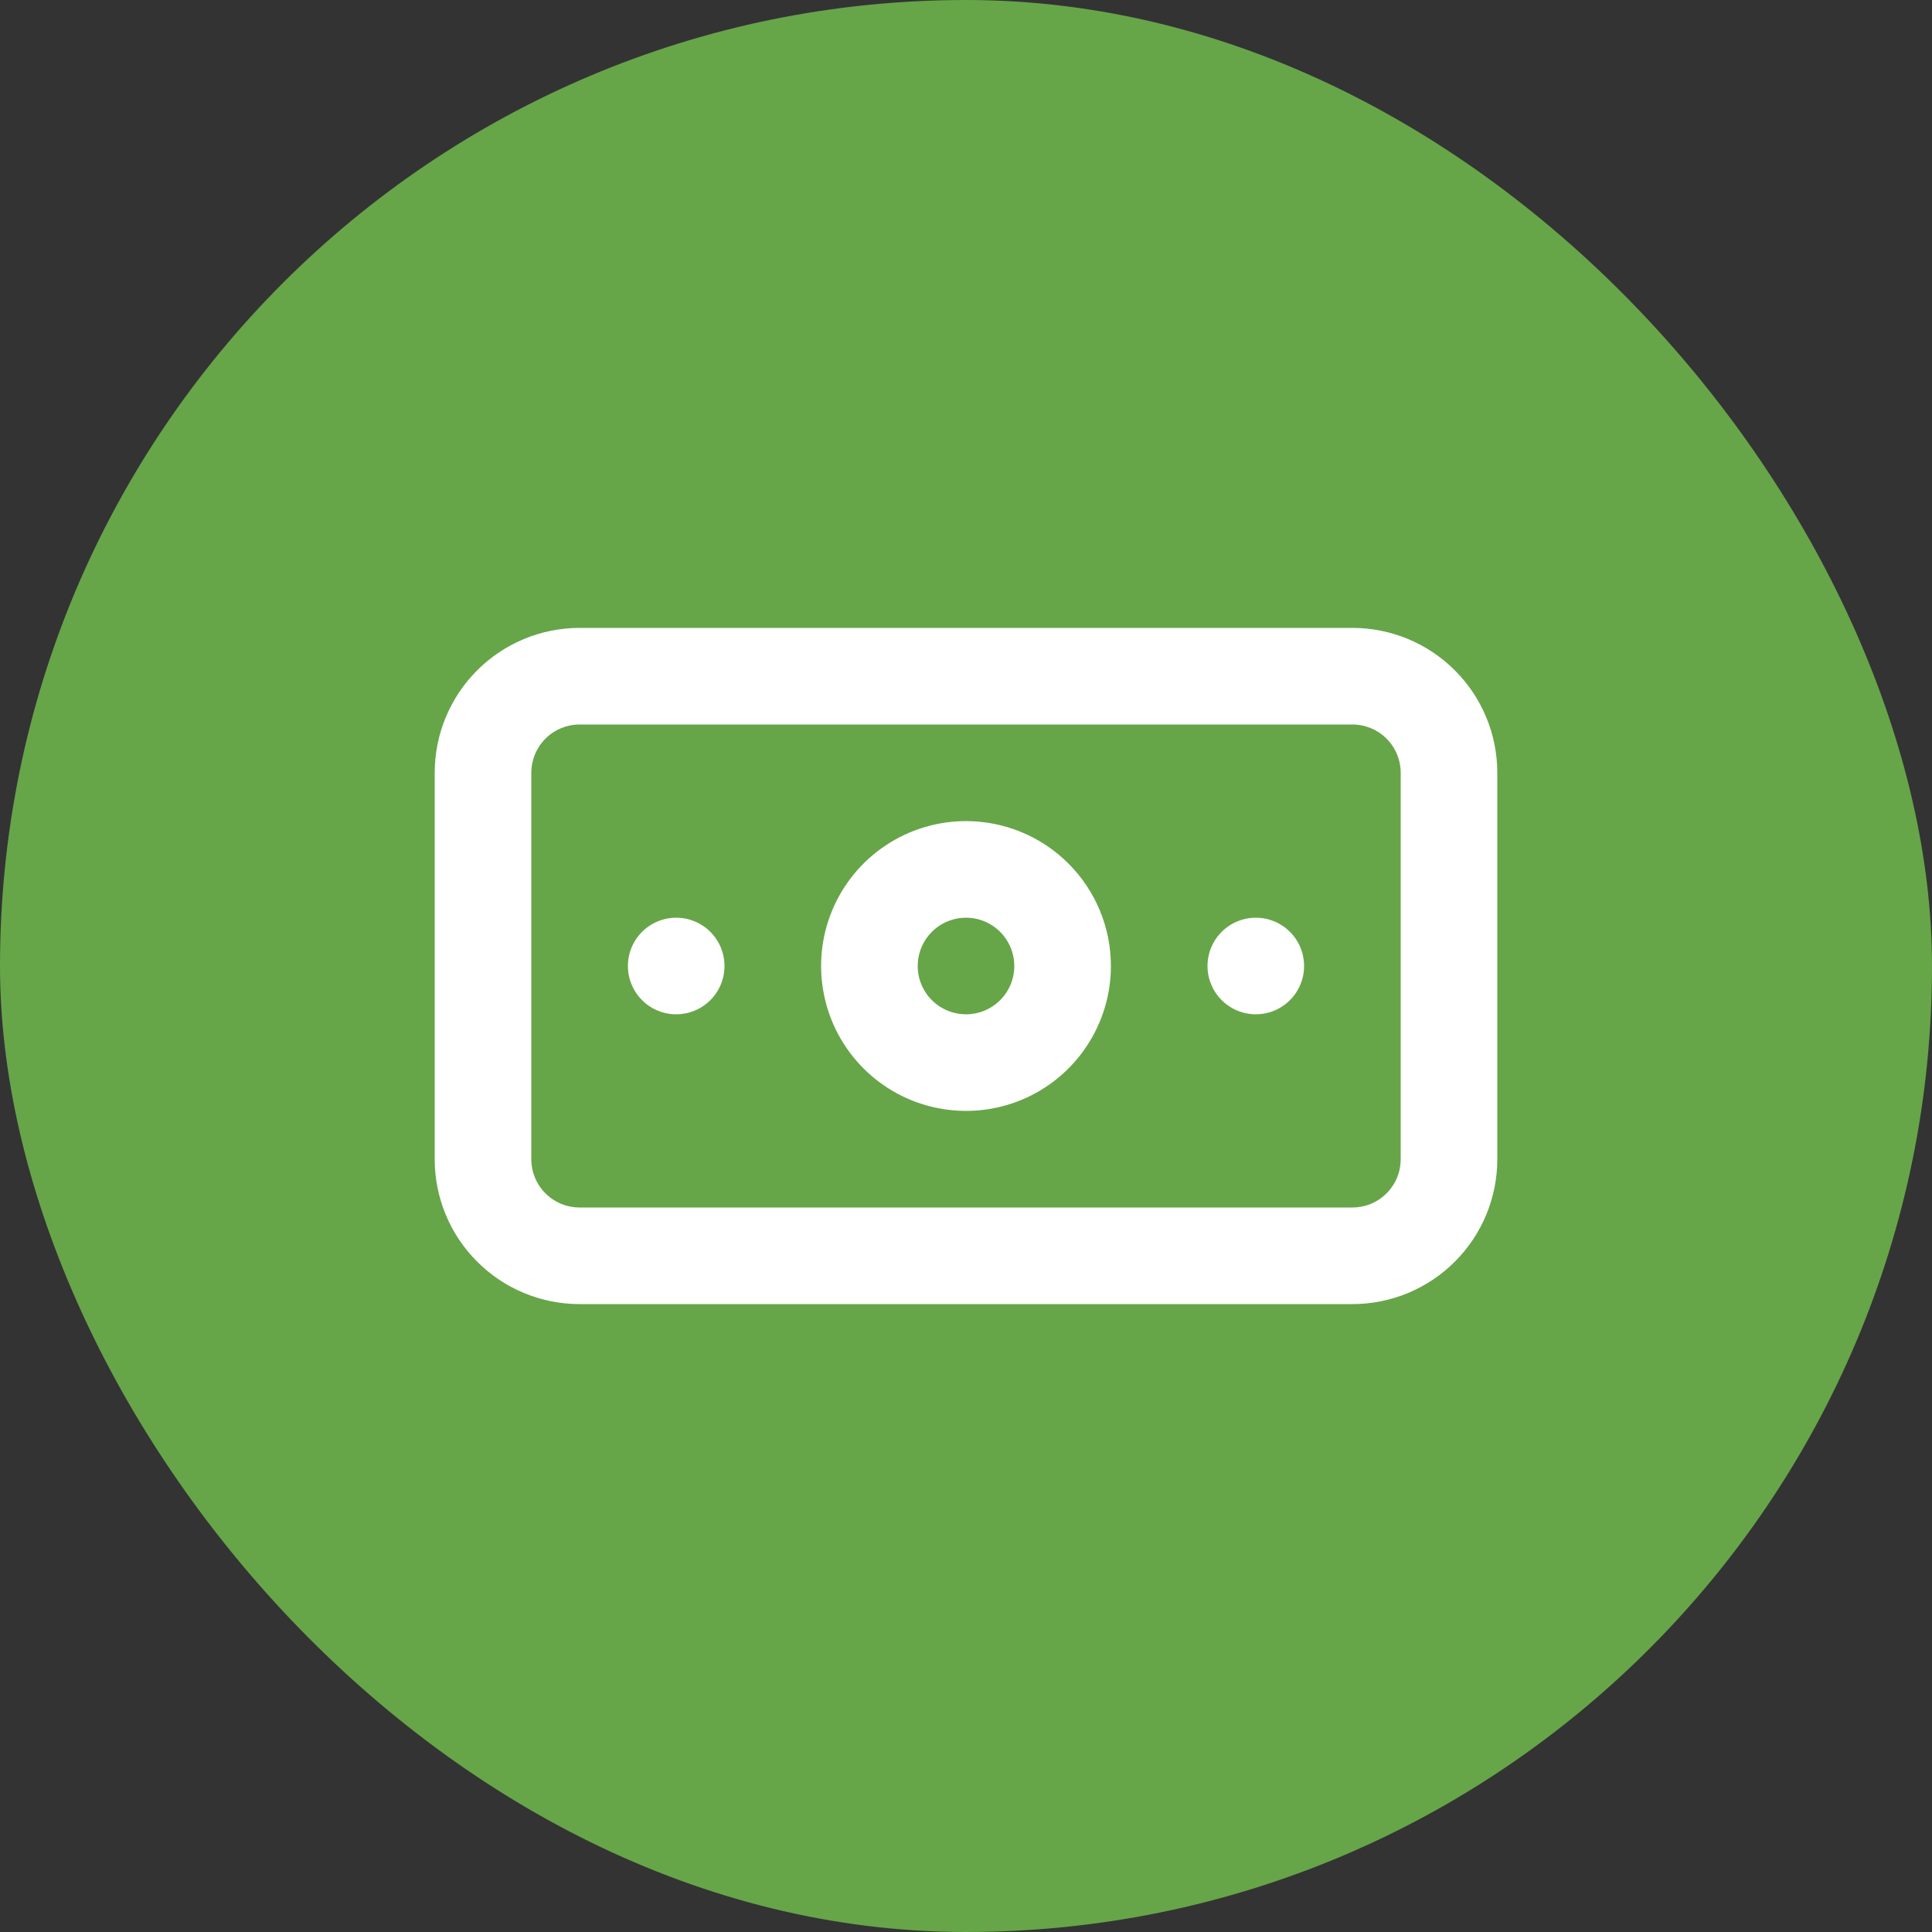 <svg width="40" height="40" viewBox="0 0 40 40" fill="none" xmlns="http://www.w3.org/2000/svg">
<rect x="0" y="0" width="40" height="40" fill="#333333" stroke="none"/>
<rect width="40" height="40" rx="20" fill="#67A549"/>
<path d="M14 19C13.802 19 13.609 19.059 13.444 19.169C13.28 19.278 13.152 19.435 13.076 19.617C13 19.8 12.981 20.001 13.019 20.195C13.058 20.389 13.153 20.567 13.293 20.707C13.433 20.847 13.611 20.942 13.805 20.981C13.999 21.019 14.2 21 14.383 20.924C14.565 20.848 14.722 20.72 14.832 20.556C14.941 20.391 15 20.198 15 20C15 19.735 14.895 19.48 14.707 19.293C14.52 19.105 14.265 19 14 19ZM26 19C25.802 19 25.609 19.059 25.444 19.169C25.28 19.278 25.152 19.435 25.076 19.617C25 19.8 24.981 20.001 25.019 20.195C25.058 20.389 25.153 20.567 25.293 20.707C25.433 20.847 25.611 20.942 25.805 20.981C25.999 21.019 26.2 21 26.383 20.924C26.565 20.848 26.722 20.72 26.831 20.556C26.941 20.391 27 20.198 27 20C27 19.735 26.895 19.48 26.707 19.293C26.52 19.105 26.265 19 26 19ZM28 13H12C11.204 13 10.441 13.316 9.879 13.879C9.316 14.441 9 15.204 9 16V24C9 24.796 9.316 25.559 9.879 26.121C10.441 26.684 11.204 27 12 27H28C28.796 27 29.559 26.684 30.121 26.121C30.684 25.559 31 24.796 31 24V16C31 15.204 30.684 14.441 30.121 13.879C29.559 13.316 28.796 13 28 13ZM29 24C29 24.265 28.895 24.52 28.707 24.707C28.52 24.895 28.265 25 28 25H12C11.735 25 11.48 24.895 11.293 24.707C11.105 24.52 11 24.265 11 24V16C11 15.735 11.105 15.48 11.293 15.293C11.48 15.105 11.735 15 12 15H28C28.265 15 28.52 15.105 28.707 15.293C28.895 15.48 29 15.735 29 16V24ZM20 17C19.407 17 18.827 17.176 18.333 17.506C17.84 17.835 17.455 18.304 17.228 18.852C17.001 19.4 16.942 20.003 17.058 20.585C17.173 21.167 17.459 21.702 17.879 22.121C18.298 22.541 18.833 22.827 19.415 22.942C19.997 23.058 20.6 22.999 21.148 22.772C21.696 22.545 22.165 22.16 22.494 21.667C22.824 21.173 23 20.593 23 20C23 19.204 22.684 18.441 22.121 17.879C21.559 17.316 20.796 17 20 17ZM20 21C19.802 21 19.609 20.941 19.444 20.831C19.28 20.722 19.152 20.565 19.076 20.383C19 20.2 18.981 19.999 19.019 19.805C19.058 19.611 19.153 19.433 19.293 19.293C19.433 19.153 19.611 19.058 19.805 19.019C19.999 18.981 20.2 19 20.383 19.076C20.565 19.152 20.722 19.28 20.831 19.444C20.941 19.609 21 19.802 21 20C21 20.265 20.895 20.52 20.707 20.707C20.52 20.895 20.265 21 20 21Z" fill="white"/>
</svg>
